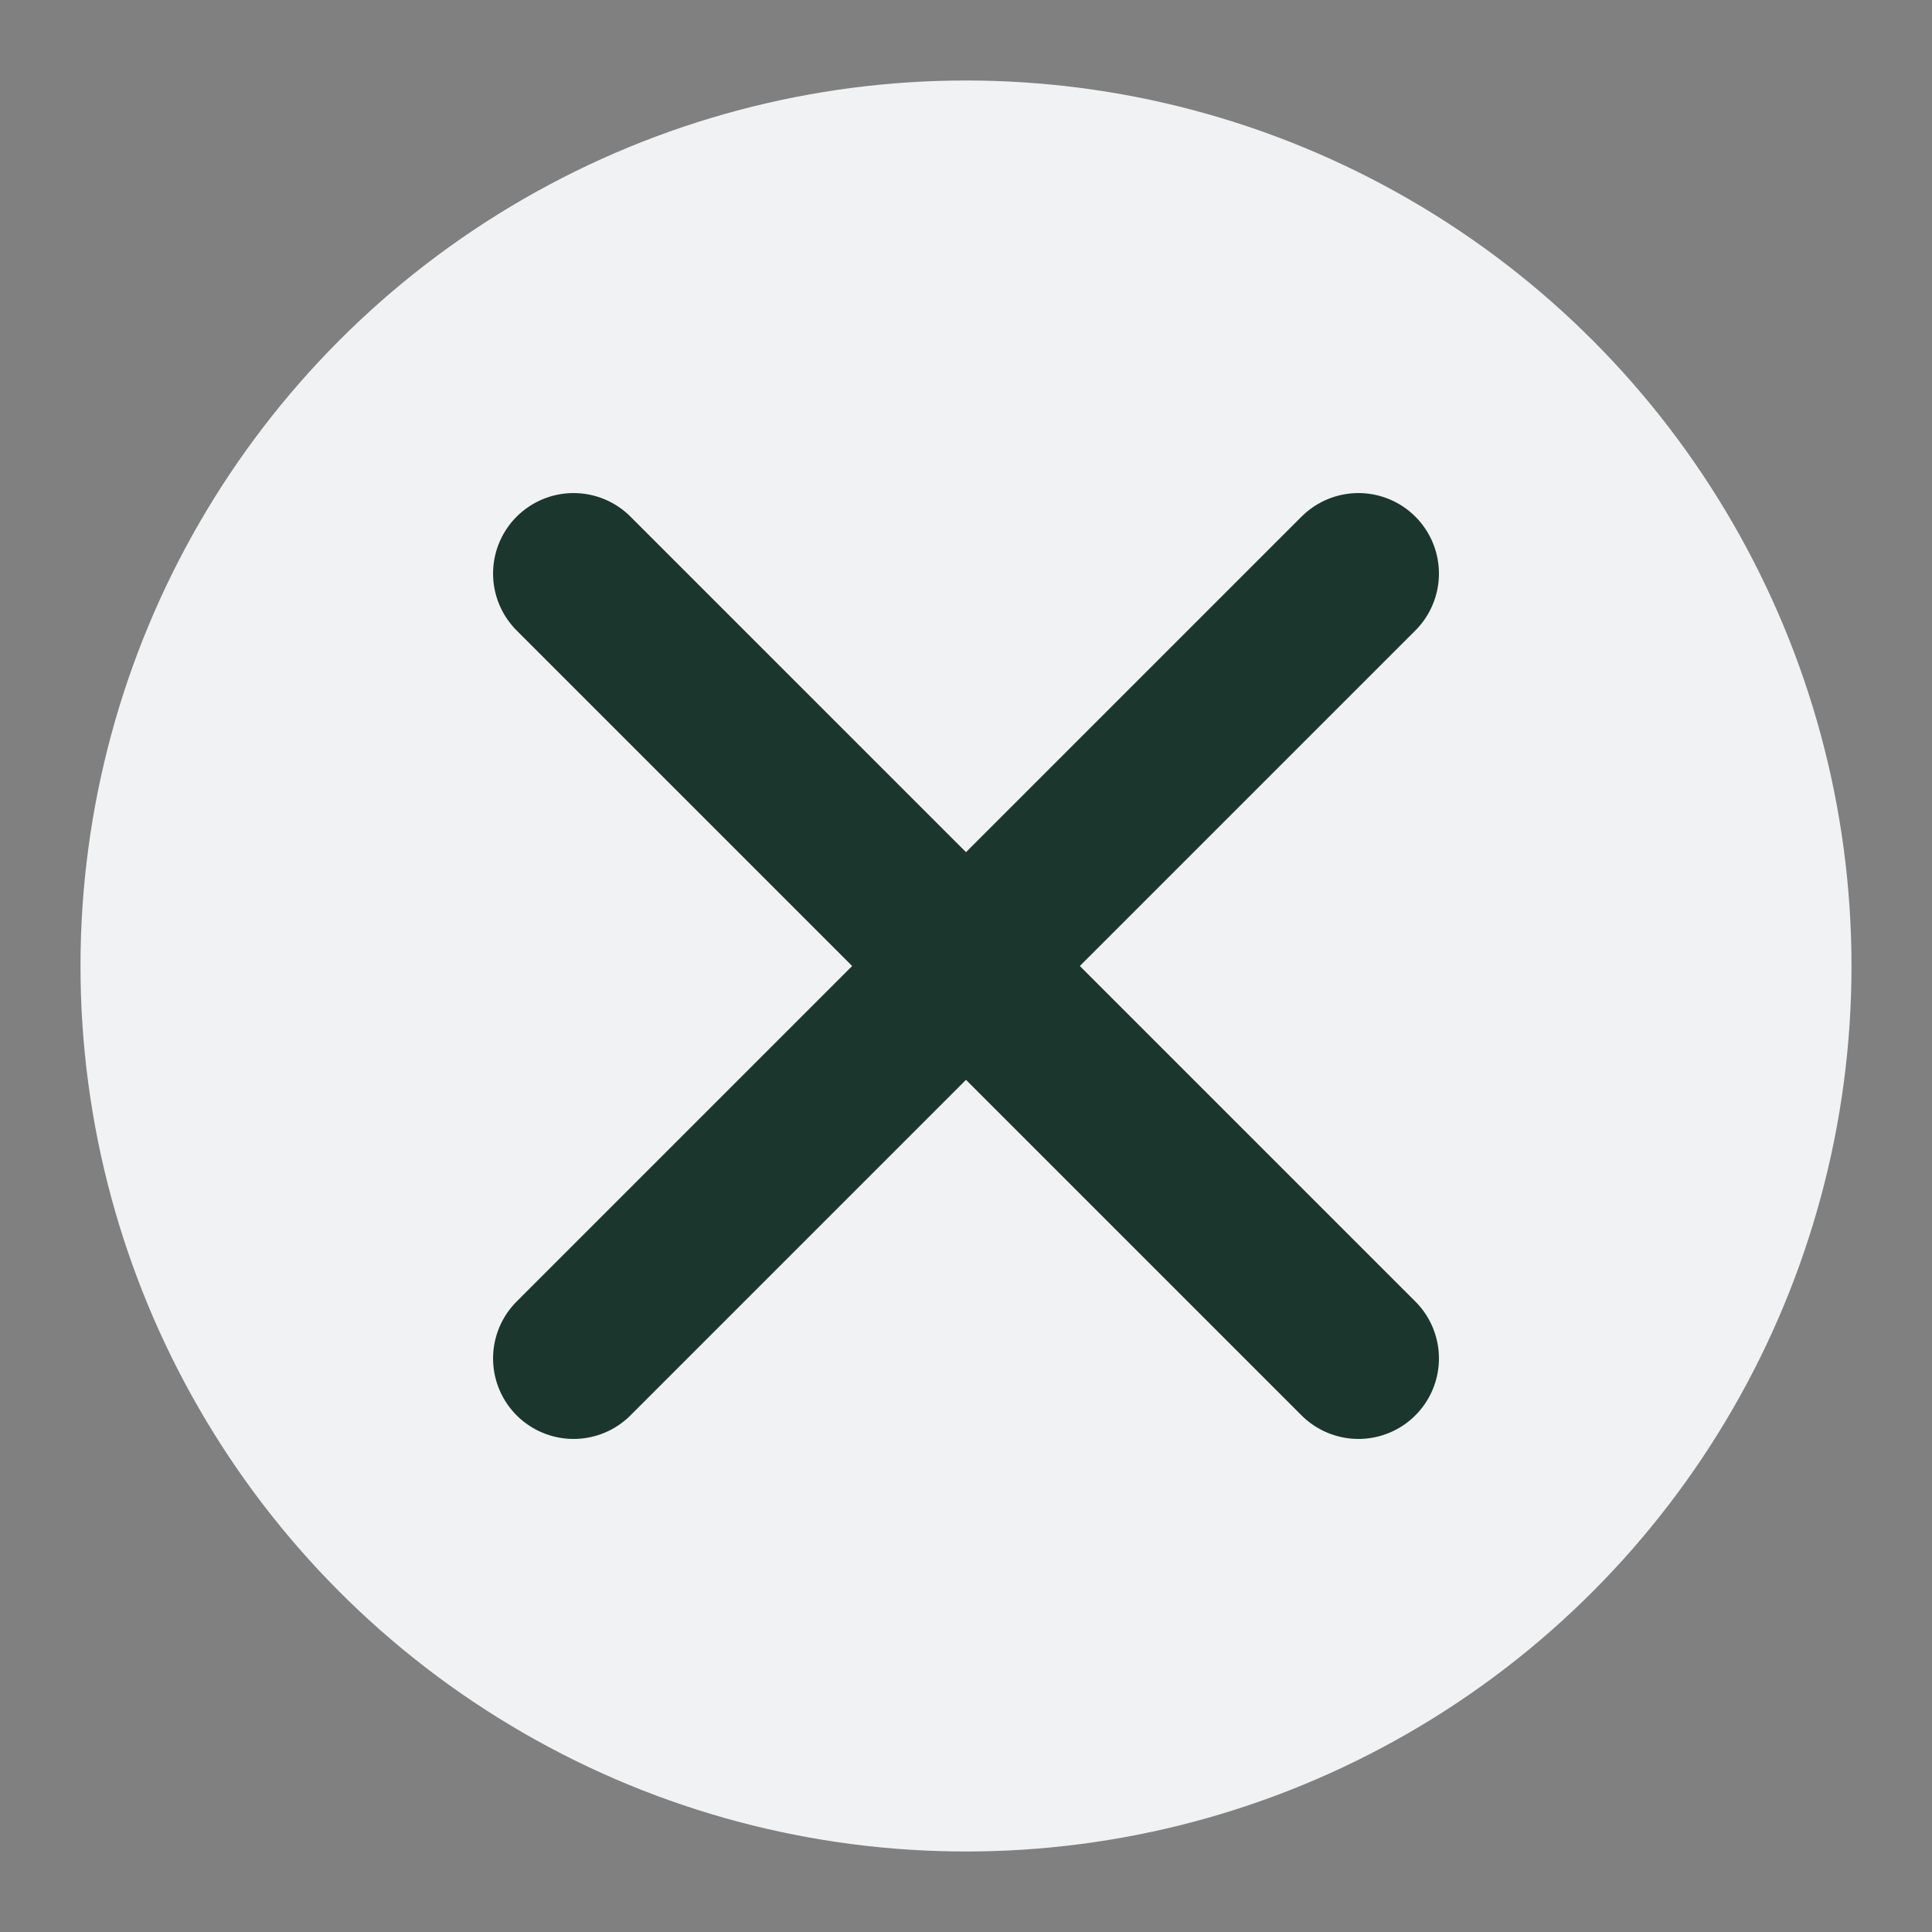 <svg width="24" height="24" viewBox="0 0 24 24" fill="none" xmlns="http://www.w3.org/2000/svg">
<rect x="0" y="0" width="24" height="24" fill="#808080" stroke="none"/>
<circle cx="12" cy="12" r="11" fill="#F1F2F3"/>
<path d="M16.875 7.125L7.125 16.875M7.125 7.125L16.875 16.875" stroke="#1B372D" stroke-width="2" stroke-linecap="round" stroke-linejoin="round"/>
</svg>
